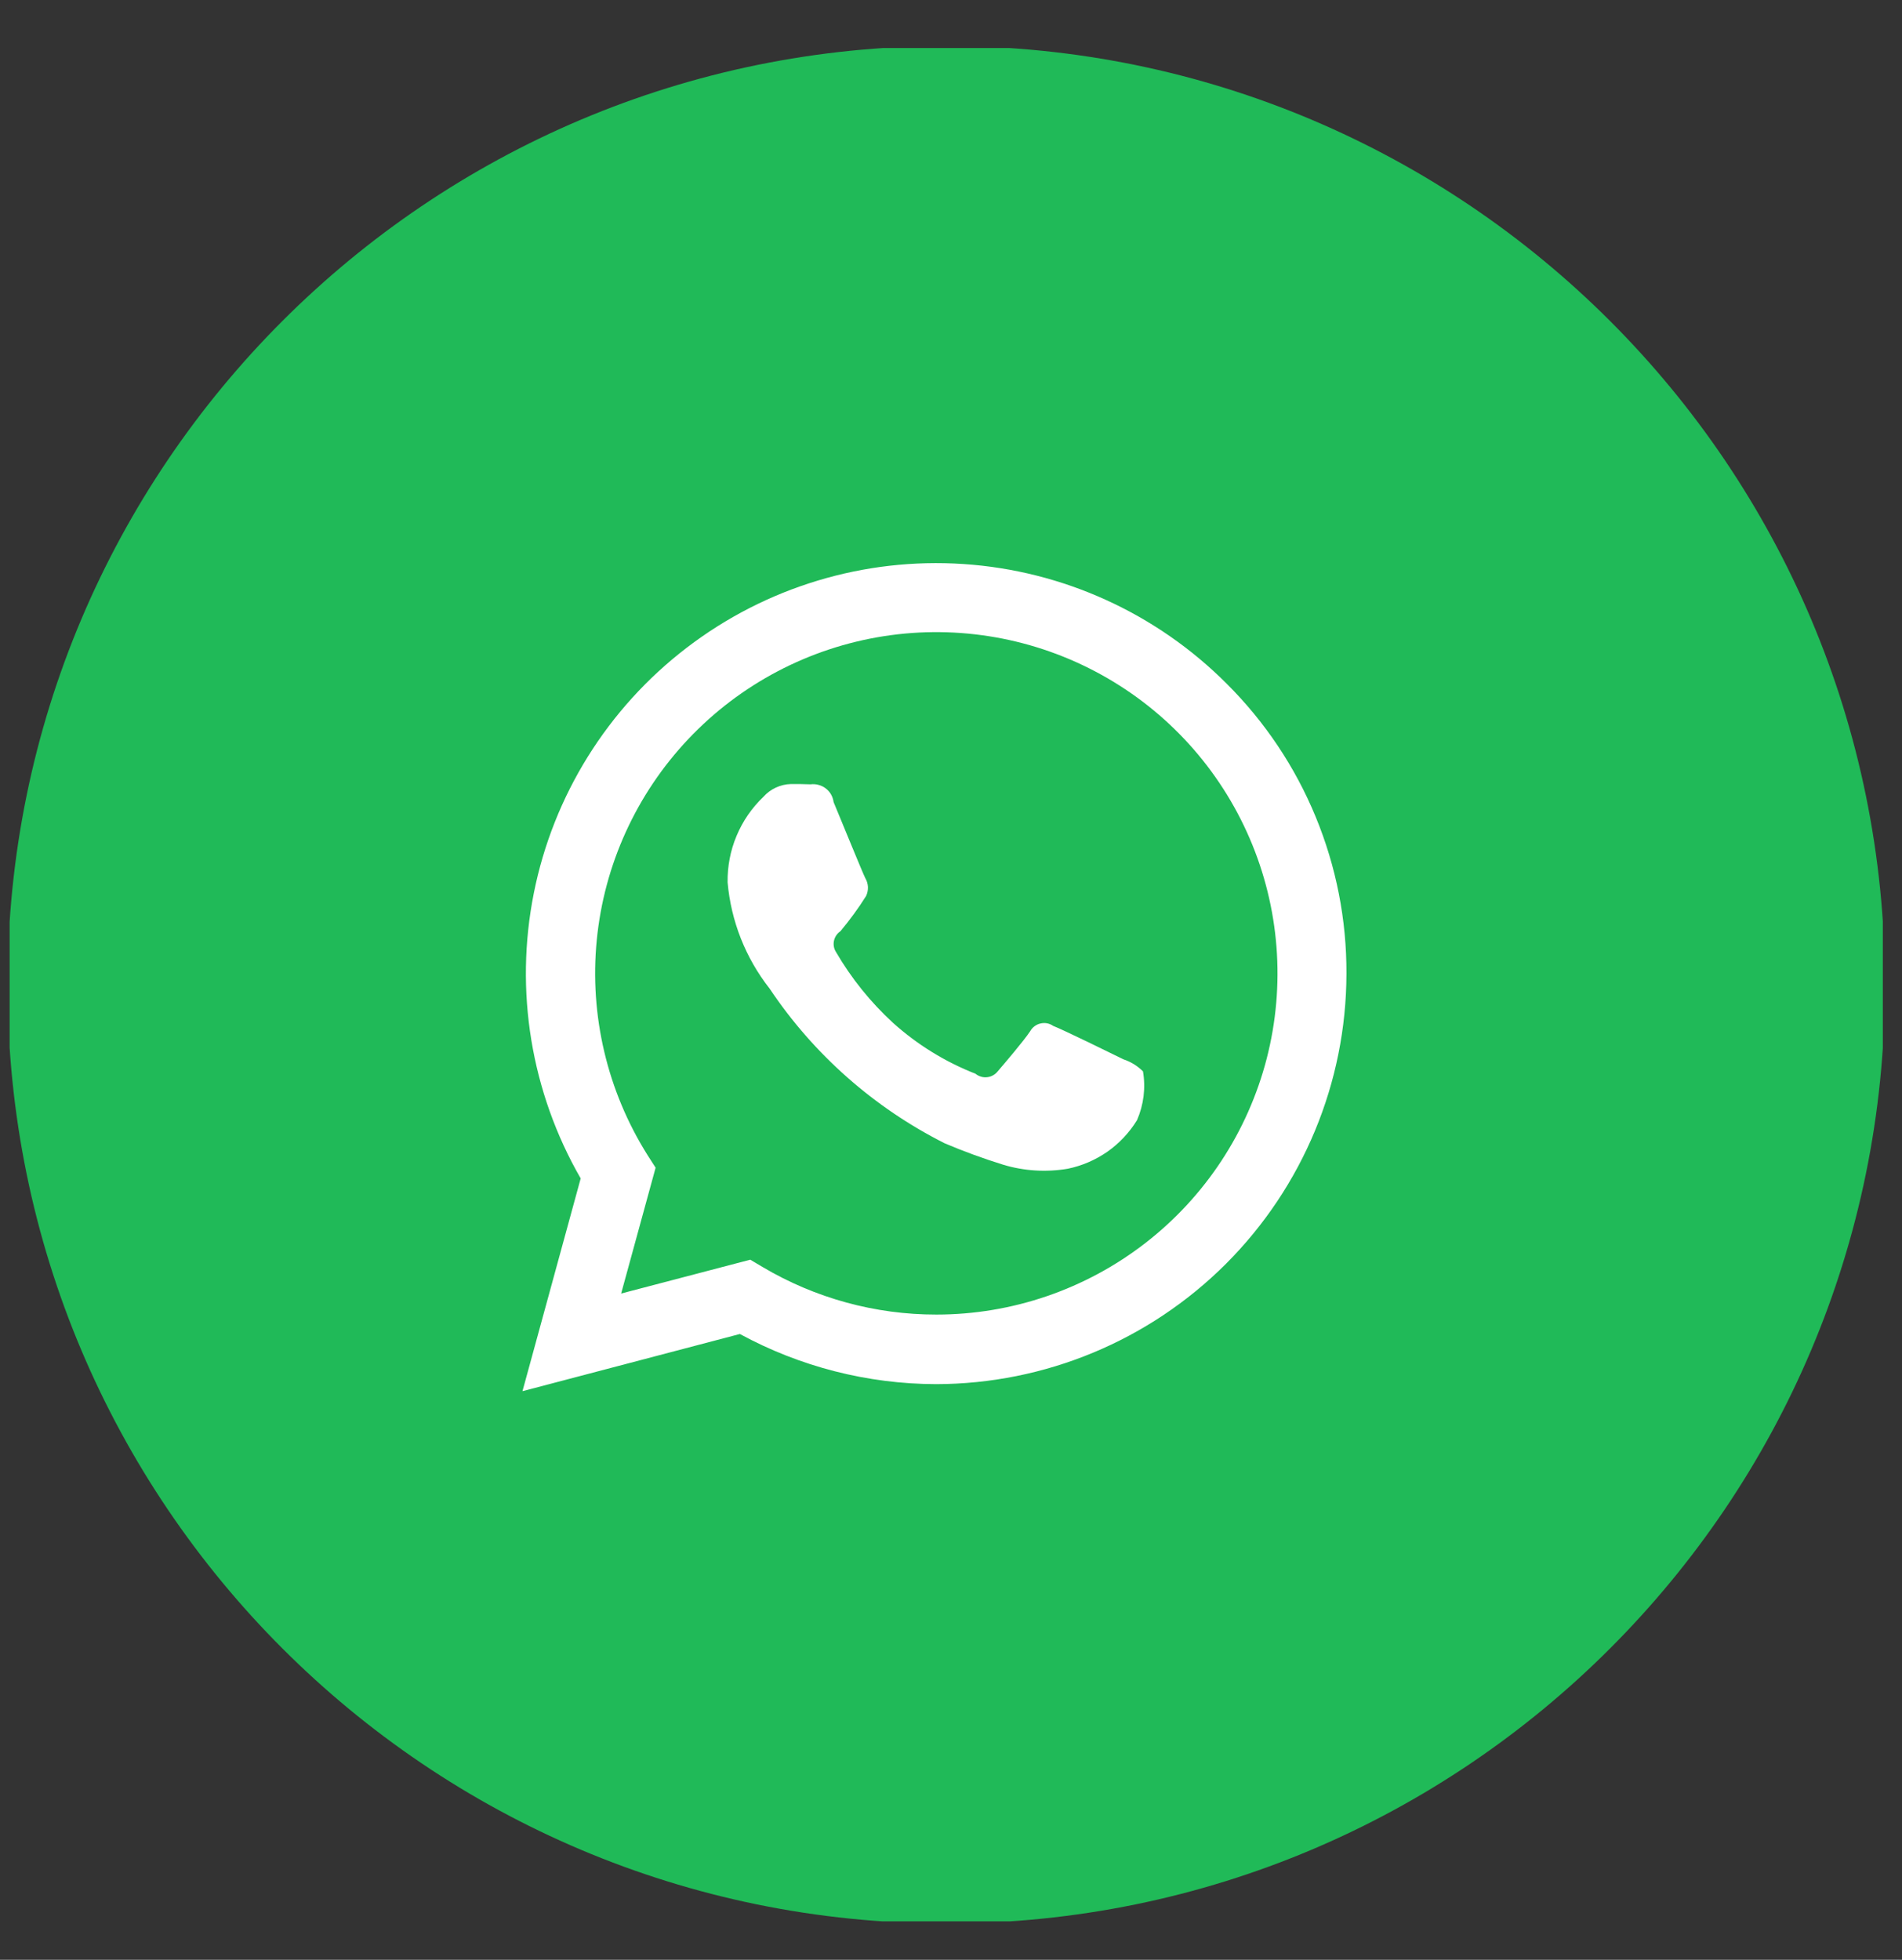 <?xml version="1.0" encoding="UTF-8"?> <svg xmlns="http://www.w3.org/2000/svg" width="33" height="34" viewBox="0 0 33 34" fill="none"><rect x="0" y="0" width="33" height="34" fill="#333333" stroke="none"/><g clip-path="url(#clip0_165_3325)"><g clip-path="url(#clip1_165_3325)"><path d="M16.417 33.37C25.412 33.37 32.704 26.078 32.704 17.083C32.704 8.089 25.412 0.797 16.417 0.797C7.423 0.797 0.131 8.089 0.131 17.083C0.131 26.078 7.423 33.37 16.417 33.37Z" fill="#20BA58"></path><path fill-rule="evenodd" clip-rule="evenodd" d="M21.283 11.861C20.063 10.638 18.44 9.9 16.716 9.785C14.993 9.67 13.286 10.186 11.915 11.237C10.543 12.287 9.6 13.8 9.262 15.494C8.924 17.188 9.213 18.948 10.075 20.444L9.065 24.135L12.837 23.143C13.882 23.711 15.051 24.01 16.24 24.013C18.128 24.01 19.937 23.259 21.272 21.924C22.606 20.589 23.358 18.78 23.361 16.892C23.365 15.958 23.183 15.032 22.826 14.168C22.47 13.304 21.945 12.52 21.283 11.861ZM16.246 22.806C15.186 22.807 14.145 22.522 13.233 21.982L13.017 21.854L10.777 22.441L11.375 20.258L11.234 20.038C10.536 18.927 10.226 17.615 10.354 16.308C10.482 15.002 11.041 13.775 11.943 12.821C12.844 11.867 14.037 11.24 15.334 11.037C16.631 10.835 17.958 11.07 19.107 11.705C20.256 12.339 21.162 13.338 21.681 14.543C22.201 15.748 22.305 17.092 21.978 18.363C21.65 19.635 20.91 20.761 19.872 21.565C18.835 22.369 17.559 22.806 16.247 22.806H16.246ZM19.492 18.378C19.315 18.291 18.439 17.861 18.273 17.798C18.242 17.776 18.206 17.761 18.168 17.753C18.13 17.746 18.091 17.747 18.053 17.756C18.015 17.764 17.98 17.781 17.949 17.804C17.918 17.827 17.892 17.857 17.874 17.89C17.758 18.065 17.414 18.465 17.31 18.587C17.288 18.615 17.26 18.639 17.228 18.656C17.197 18.674 17.162 18.684 17.126 18.688C17.09 18.692 17.054 18.689 17.019 18.678C16.985 18.668 16.953 18.651 16.925 18.628C16.399 18.422 15.914 18.123 15.494 17.745C15.104 17.387 14.77 16.972 14.504 16.515C14.467 16.457 14.455 16.386 14.47 16.319C14.485 16.252 14.525 16.193 14.582 16.155C14.743 15.962 14.892 15.759 15.026 15.546C15.05 15.496 15.061 15.442 15.059 15.387C15.056 15.333 15.04 15.279 15.012 15.232C14.967 15.145 14.611 14.269 14.463 13.915C14.457 13.868 14.442 13.824 14.419 13.783C14.396 13.742 14.364 13.707 14.327 13.678C14.29 13.649 14.247 13.629 14.202 13.617C14.157 13.604 14.11 13.601 14.063 13.607C13.959 13.602 13.84 13.602 13.722 13.602C13.632 13.604 13.543 13.626 13.462 13.663C13.38 13.701 13.307 13.755 13.247 13.822C13.046 14.013 12.887 14.244 12.78 14.5C12.672 14.755 12.62 15.031 12.624 15.308C12.683 15.979 12.935 16.618 13.351 17.148C14.115 18.291 15.163 19.216 16.391 19.835C16.723 19.976 17.061 20.099 17.405 20.206C17.768 20.316 18.152 20.339 18.526 20.276C18.773 20.225 19.007 20.124 19.214 19.98C19.42 19.835 19.595 19.649 19.727 19.434C19.843 19.168 19.88 18.873 19.831 18.587C19.736 18.492 19.62 18.42 19.492 18.378Z" fill="white"></path></g></g><defs><clipPath id="clip0_165_3325"><rect width="32.5" height="32.5" fill="white" transform="translate(0.167 0.833)"></rect></clipPath><clipPath id="clip1_165_3325"><rect width="32.572" height="32.5" fill="white" transform="translate(0.131 0.833)"></rect></clipPath></defs></svg> 